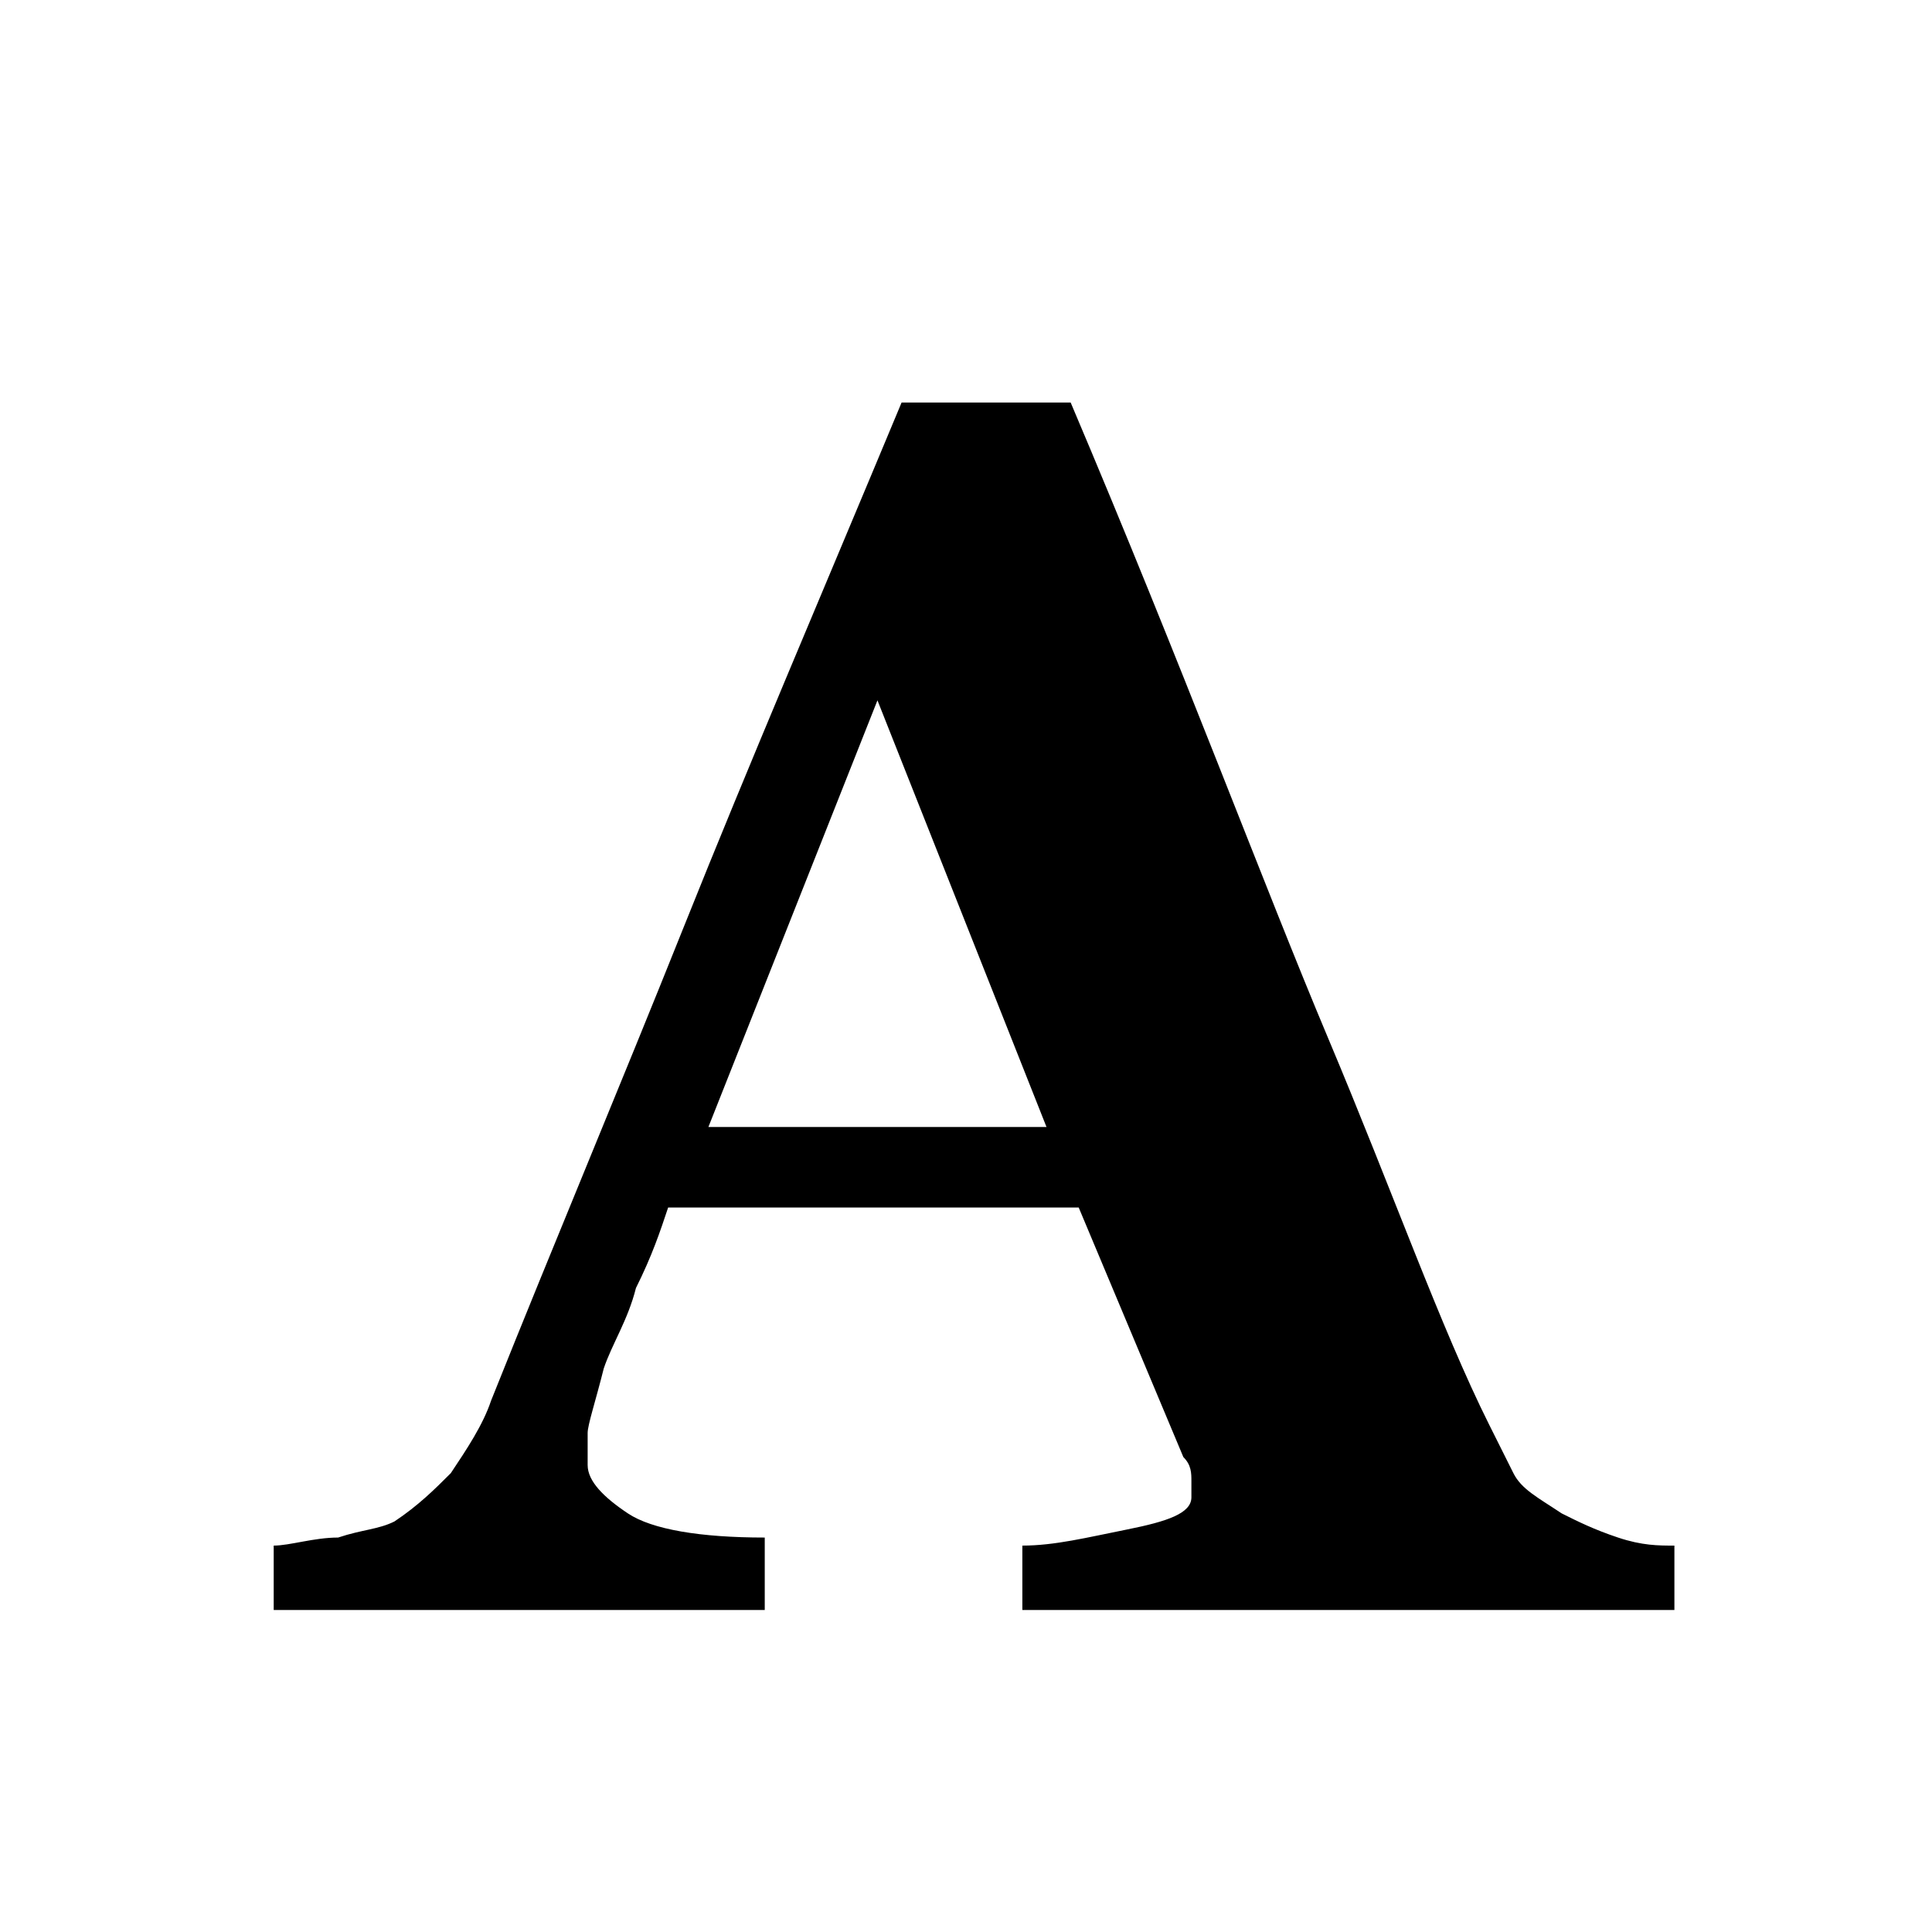 <?xml version="1.0" encoding="utf-8"?>
<svg xmlns="http://www.w3.org/2000/svg" width="24" height="24" viewBox="0 0 24 24">
    <path d="M20.8 20h-8.1v-.8c.4 0 .8-.1 1.3-.2s.8-.2.8-.4v-.2c0-.1 0-.2-.1-.3L13.4 15H8.3c-.1.3-.2.6-.4 1-.1.4-.3.7-.4 1-.1.4-.2.7-.2.8v.4c0 .2.2.4.5.6.3.2.9.3 1.7.3v.9H3.4v-.8c.2 0 .5-.1.8-.1.3-.1.5-.1.7-.2.3-.2.5-.4.7-.6.2-.3.4-.6.5-.9.8-2 1.6-3.9 2.4-5.9.8-2 1.7-4.1 2.7-6.5h2.1c1.4 3.3 2.4 6 3.2 7.9.8 1.9 1.4 3.6 2 4.8l.3.6c.1.2.3.3.6.5.2.1.4.2.7.3.3.1.5.1.7.1v.8zM13 14l-2.1-5.3L8.8 14H13z"/>
</svg>
